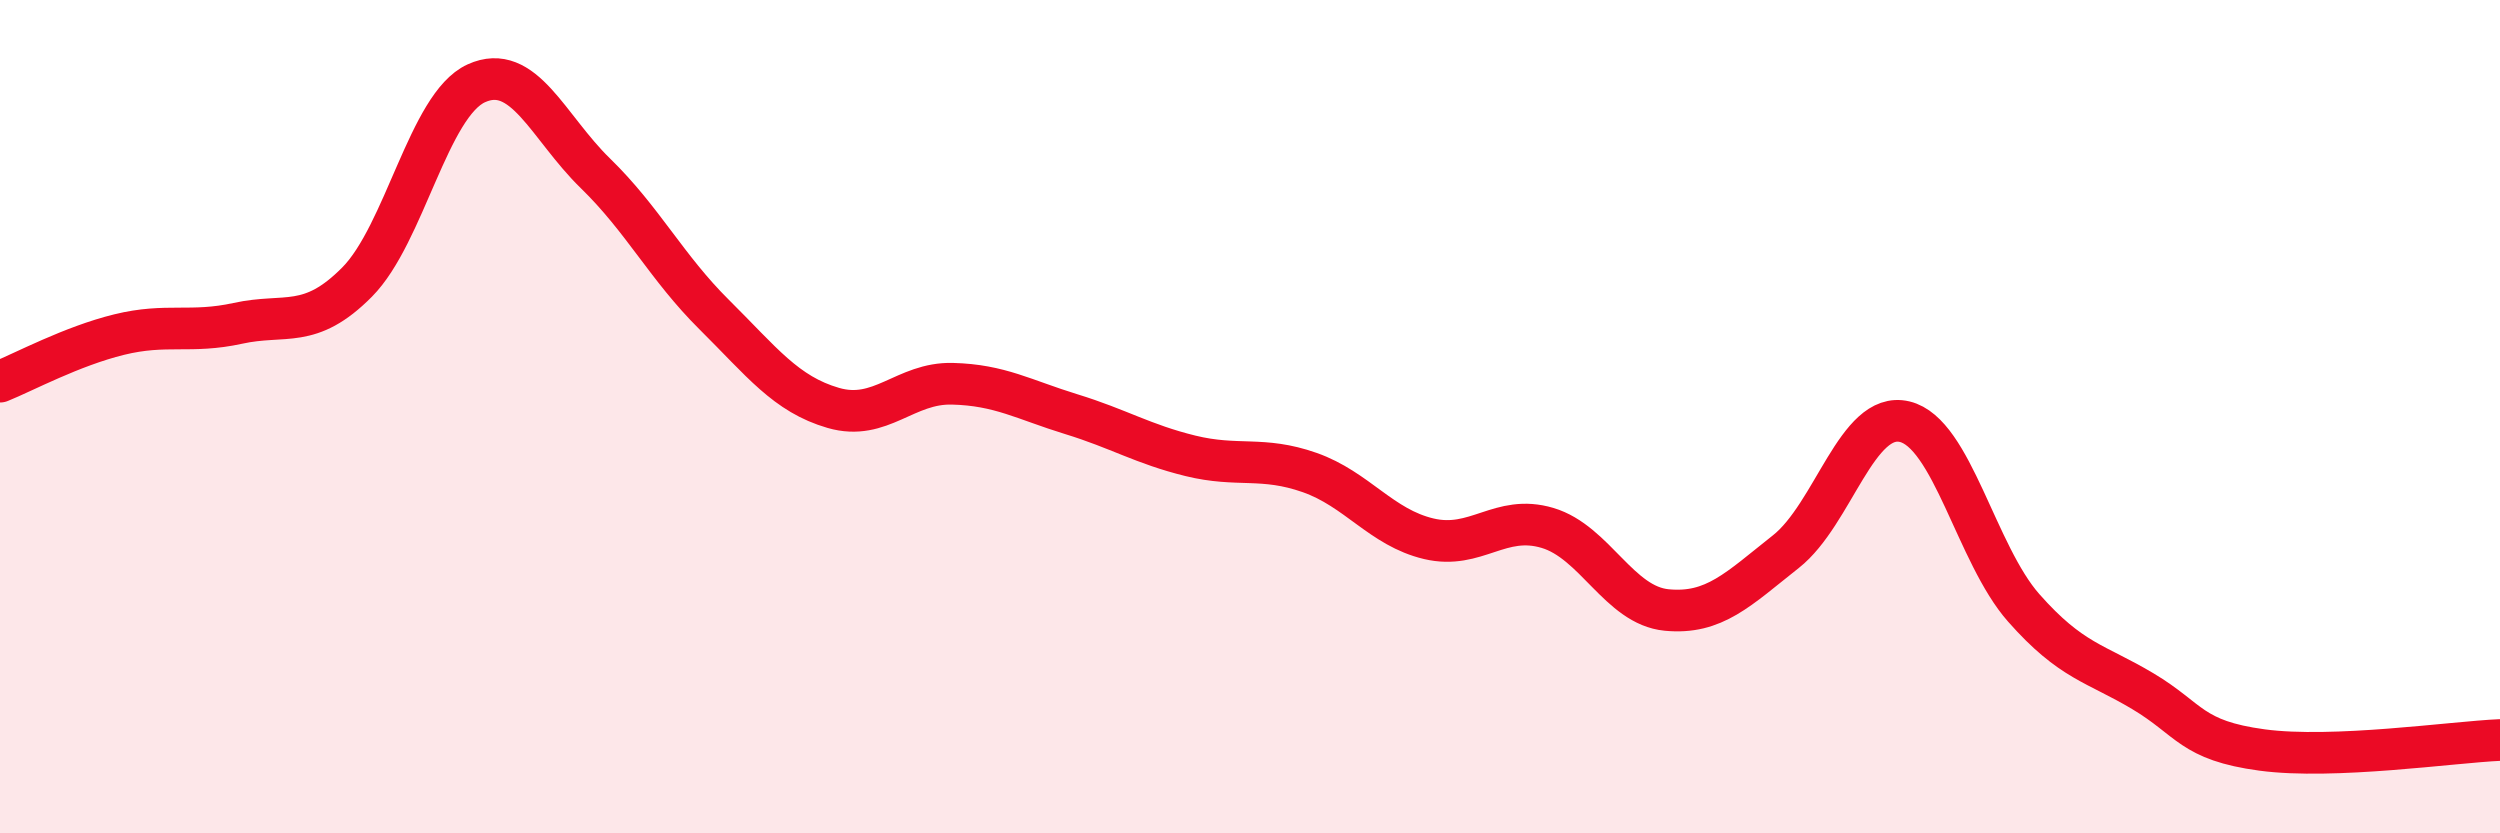 
    <svg width="60" height="20" viewBox="0 0 60 20" xmlns="http://www.w3.org/2000/svg">
      <path
        d="M 0,9.16 C 0.57,8.93 1.72,8.31 2.86,8.03 C 4,7.75 4.57,8.01 5.71,7.76 C 6.85,7.51 7.43,7.92 8.57,6.77 C 9.71,5.62 10.29,2.52 11.43,2 C 12.57,1.48 13.15,3.05 14.29,4.16 C 15.43,5.27 16,6.42 17.14,7.55 C 18.28,8.68 18.86,9.46 20,9.79 C 21.14,10.12 21.72,9.18 22.86,9.21 C 24,9.24 24.57,9.59 25.71,9.94 C 26.85,10.29 27.43,10.66 28.57,10.94 C 29.71,11.22 30.29,10.94 31.43,11.34 C 32.57,11.74 33.15,12.66 34.29,12.93 C 35.43,13.2 36,12.33 37.14,12.67 C 38.28,13.01 38.86,14.53 40,14.64 C 41.14,14.75 41.72,14.14 42.86,13.24 C 44,12.34 44.57,9.85 45.71,10.12 C 46.85,10.39 47.43,13.3 48.57,14.59 C 49.71,15.88 50.29,15.91 51.43,16.59 C 52.57,17.27 52.58,17.77 54.29,18 C 56,18.23 58.86,17.81 60,17.76L60 20L0 20Z"
        fill="#EB0A25"
        opacity="0.1"
        stroke-linecap="round"
        stroke-linejoin="round"
      />
      <path
        d="M 0,9.16 C 0.57,8.93 1.72,8.31 2.86,8.03 C 4,7.75 4.57,8.01 5.71,7.76 C 6.85,7.51 7.43,7.92 8.57,6.77 C 9.71,5.62 10.29,2.52 11.43,2 C 12.57,1.48 13.15,3.05 14.29,4.16 C 15.43,5.27 16,6.42 17.14,7.55 C 18.28,8.68 18.86,9.46 20,9.79 C 21.14,10.12 21.72,9.18 22.86,9.21 C 24,9.24 24.57,9.59 25.71,9.94 C 26.85,10.29 27.43,10.66 28.57,10.94 C 29.71,11.22 30.29,10.94 31.43,11.34 C 32.57,11.74 33.15,12.66 34.29,12.93 C 35.43,13.2 36,12.33 37.14,12.67 C 38.28,13.01 38.86,14.53 40,14.64 C 41.14,14.75 41.72,14.14 42.86,13.24 C 44,12.34 44.57,9.85 45.71,10.12 C 46.85,10.39 47.43,13.3 48.57,14.59 C 49.71,15.88 50.29,15.91 51.43,16.59 C 52.57,17.27 52.58,17.77 54.29,18 C 56,18.23 58.86,17.81 60,17.76"
        stroke="#EB0A25"
        stroke-width="1"
        fill="none"
        stroke-linecap="round"
        stroke-linejoin="round"
      />
    </svg>
  